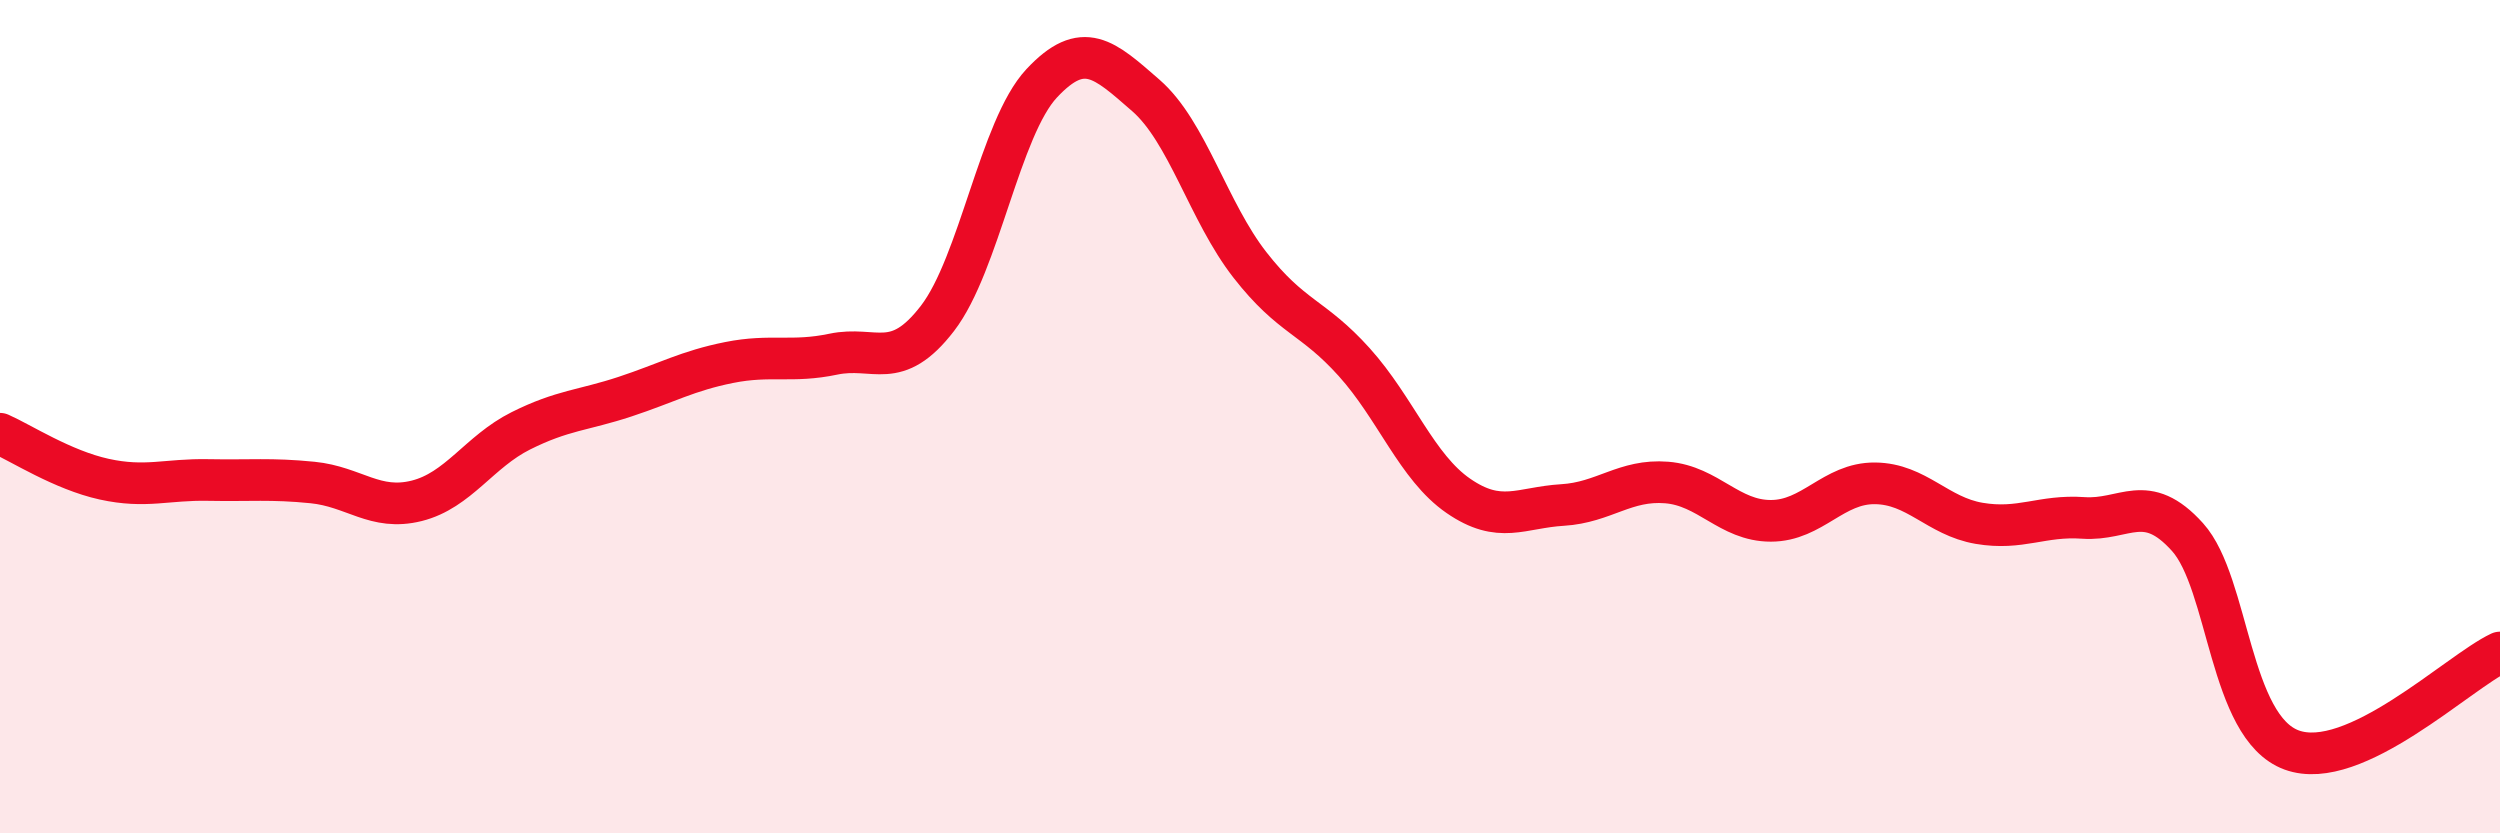 
    <svg width="60" height="20" viewBox="0 0 60 20" xmlns="http://www.w3.org/2000/svg">
      <path
        d="M 0,10.41 C 0.5,10.63 1.5,11.28 2.5,11.5 C 3.5,11.72 4,11.5 5,11.52 C 6,11.54 6.5,11.48 7.5,11.58 C 8.5,11.68 9,12.27 10,12.02 C 11,11.77 11.5,10.84 12.5,10.34 C 13.5,9.84 14,9.85 15,9.52 C 16,9.19 16.5,8.9 17.5,8.7 C 18.5,8.5 19,8.71 20,8.5 C 21,8.29 21.5,8.94 22.5,7.64 C 23.5,6.34 24,3.07 25,2 C 26,0.93 26.5,1.42 27.5,2.29 C 28.5,3.16 29,5.08 30,6.36 C 31,7.64 31.5,7.58 32.5,8.69 C 33.5,9.8 34,11.21 35,11.9 C 36,12.59 36.5,12.18 37.5,12.12 C 38.5,12.06 39,11.5 40,11.58 C 41,11.66 41.5,12.5 42.5,12.5 C 43.5,12.5 44,11.59 45,11.6 C 46,11.61 46.5,12.39 47.5,12.56 C 48.5,12.73 49,12.36 50,12.43 C 51,12.5 51.5,11.78 52.5,12.89 C 53.5,14 53.5,17.45 55,18 C 56.5,18.55 59,16.13 60,15.66L60 20L0 20Z"
        fill="#EB0A25"
        opacity="0.1"
        stroke-linecap="round"
        stroke-linejoin="round"
      />
      <path
        d="M 0,10.41 C 0.5,10.63 1.5,11.28 2.5,11.5 C 3.5,11.72 4,11.5 5,11.52 C 6,11.54 6.5,11.48 7.5,11.58 C 8.5,11.68 9,12.27 10,12.02 C 11,11.77 11.5,10.84 12.5,10.34 C 13.5,9.84 14,9.85 15,9.52 C 16,9.19 16.5,8.9 17.5,8.7 C 18.5,8.5 19,8.71 20,8.5 C 21,8.29 21.5,8.94 22.5,7.64 C 23.5,6.34 24,3.07 25,2 C 26,0.93 26.5,1.42 27.5,2.29 C 28.5,3.16 29,5.08 30,6.36 C 31,7.64 31.5,7.58 32.5,8.69 C 33.5,9.8 34,11.21 35,11.9 C 36,12.59 36.5,12.18 37.5,12.12 C 38.5,12.06 39,11.5 40,11.58 C 41,11.66 41.5,12.5 42.5,12.5 C 43.5,12.5 44,11.59 45,11.6 C 46,11.61 46.5,12.39 47.5,12.56 C 48.5,12.73 49,12.36 50,12.43 C 51,12.5 51.5,11.78 52.5,12.89 C 53.5,14 53.5,17.45 55,18 C 56.5,18.55 59,16.13 60,15.66"
        stroke="#EB0A25"
        stroke-width="1"
        fill="none"
        stroke-linecap="round"
        stroke-linejoin="round"
      />
    </svg>
  